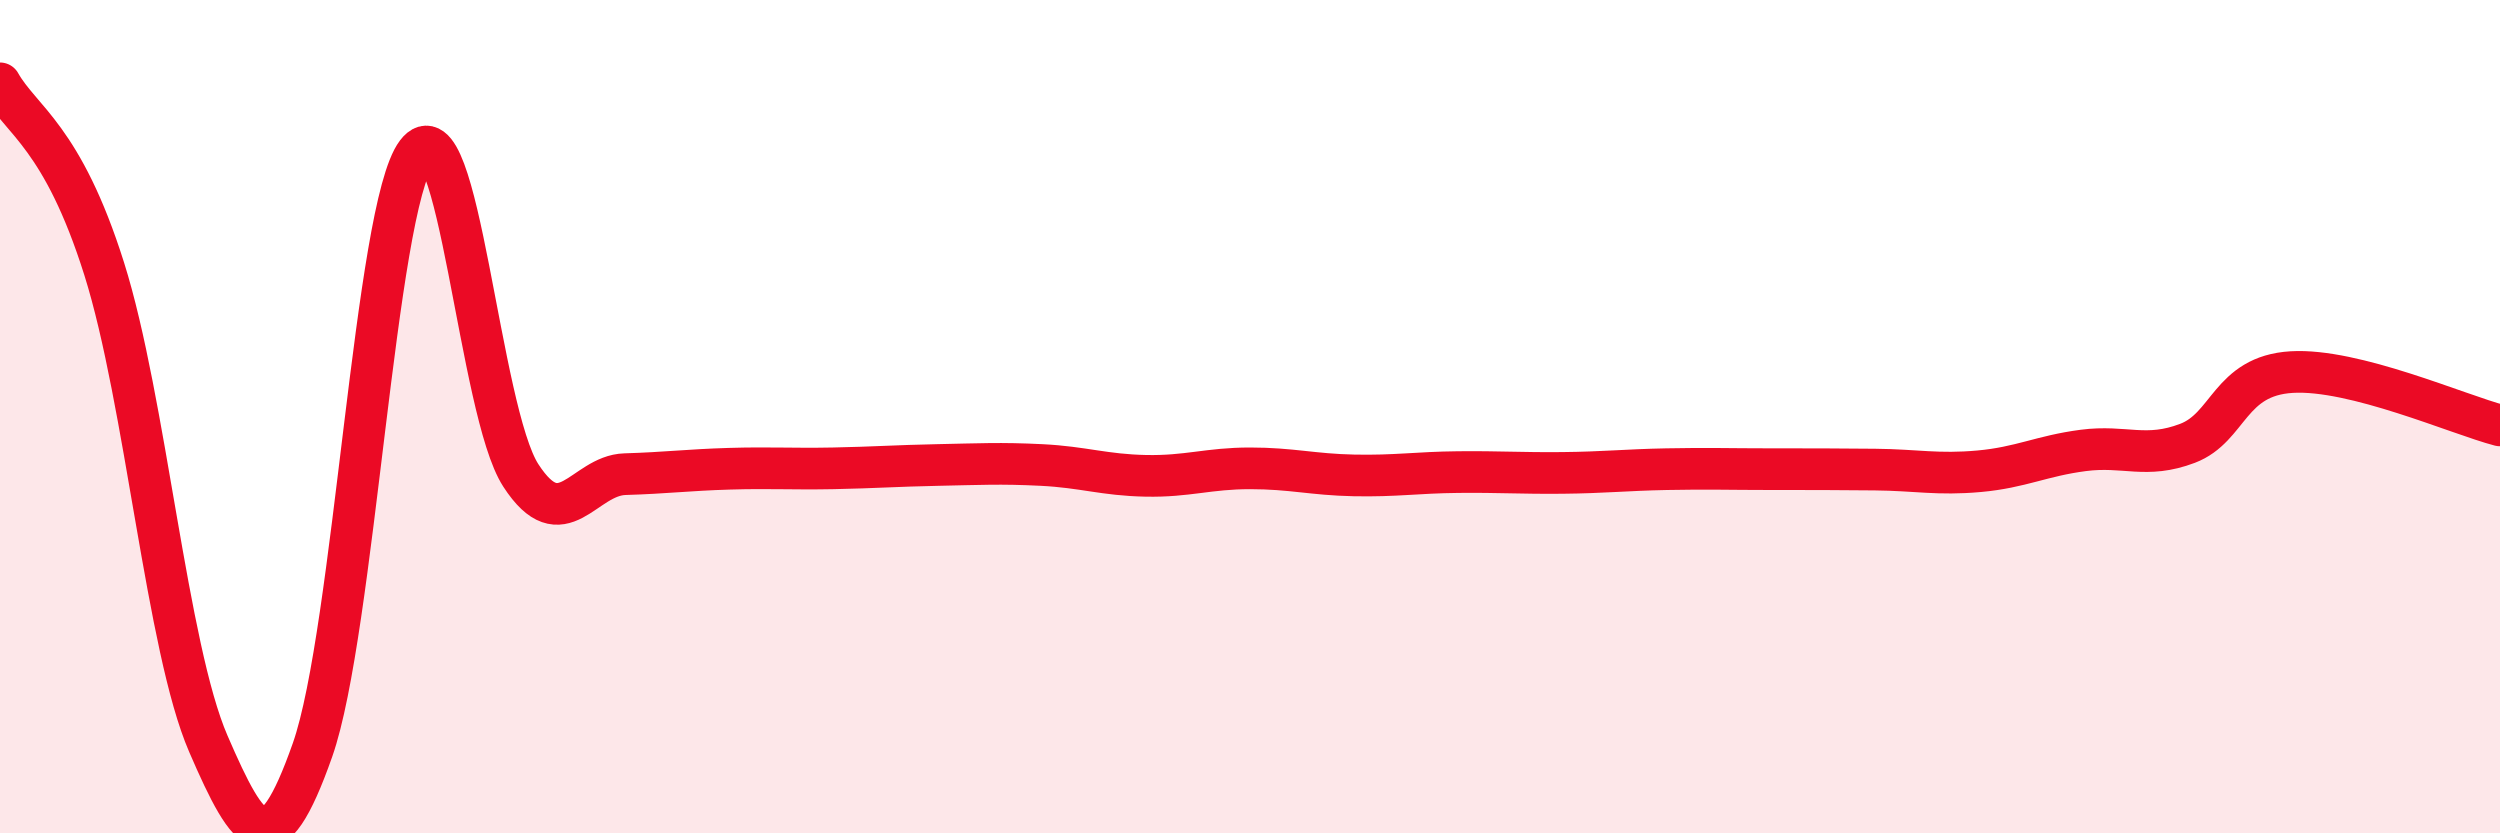 
    <svg width="60" height="20" viewBox="0 0 60 20" xmlns="http://www.w3.org/2000/svg">
      <path
        d="M 0,2 C 0.5,2.89 1.5,3.28 2.5,6.45 C 3.5,9.62 4,15.54 5,17.85 C 6,20.16 6.5,20.84 7.5,18 C 8.5,15.16 9,4.99 10,3.67 C 11,2.35 11.5,9.87 12.5,11.41 C 13.5,12.95 14,11.41 15,11.38 C 16,11.35 16.5,11.28 17.5,11.25 C 18.5,11.22 19,11.26 20,11.24 C 21,11.22 21.5,11.18 22.5,11.16 C 23.5,11.14 24,11.11 25,11.16 C 26,11.21 26.5,11.4 27.5,11.42 C 28.5,11.44 29,11.24 30,11.24 C 31,11.24 31.5,11.39 32.5,11.41 C 33.5,11.43 34,11.34 35,11.33 C 36,11.32 36.5,11.36 37.5,11.35 C 38.5,11.34 39,11.28 40,11.26 C 41,11.24 41.5,11.26 42.5,11.26 C 43.5,11.26 44,11.26 45,11.27 C 46,11.28 46.5,11.4 47.5,11.31 C 48.5,11.22 49,10.94 50,10.81 C 51,10.68 51.5,11.02 52.5,10.64 C 53.5,10.26 53.5,9.02 55,8.93 C 56.5,8.84 59,9.95 60,10.21L60 20L0 20Z"
        fill="#EB0A25"
        opacity="0.1"
        stroke-linecap="round"
        stroke-linejoin="round"
      />
      <path
        d="M 0,2 C 0.5,2.89 1.5,3.28 2.5,6.45 C 3.5,9.62 4,15.54 5,17.85 C 6,20.16 6.5,20.84 7.5,18 C 8.5,15.16 9,4.99 10,3.67 C 11,2.35 11.5,9.87 12.5,11.41 C 13.5,12.95 14,11.41 15,11.38 C 16,11.35 16.5,11.28 17.5,11.25 C 18.5,11.22 19,11.26 20,11.24 C 21,11.22 21.5,11.18 22.5,11.16 C 23.5,11.14 24,11.11 25,11.16 C 26,11.21 26.5,11.4 27.5,11.42 C 28.5,11.44 29,11.24 30,11.24 C 31,11.24 31.5,11.39 32.5,11.41 C 33.5,11.43 34,11.34 35,11.33 C 36,11.32 36.5,11.36 37.5,11.35 C 38.5,11.34 39,11.28 40,11.26 C 41,11.24 41.5,11.26 42.5,11.26 C 43.5,11.26 44,11.26 45,11.27 C 46,11.28 46.5,11.4 47.5,11.31 C 48.5,11.22 49,10.94 50,10.81 C 51,10.68 51.5,11.02 52.5,10.64 C 53.5,10.26 53.5,9.02 55,8.93 C 56.5,8.84 59,9.95 60,10.21"
        stroke="#EB0A25"
        stroke-width="1"
        fill="none"
        stroke-linecap="round"
        stroke-linejoin="round"
      />
    </svg>
  